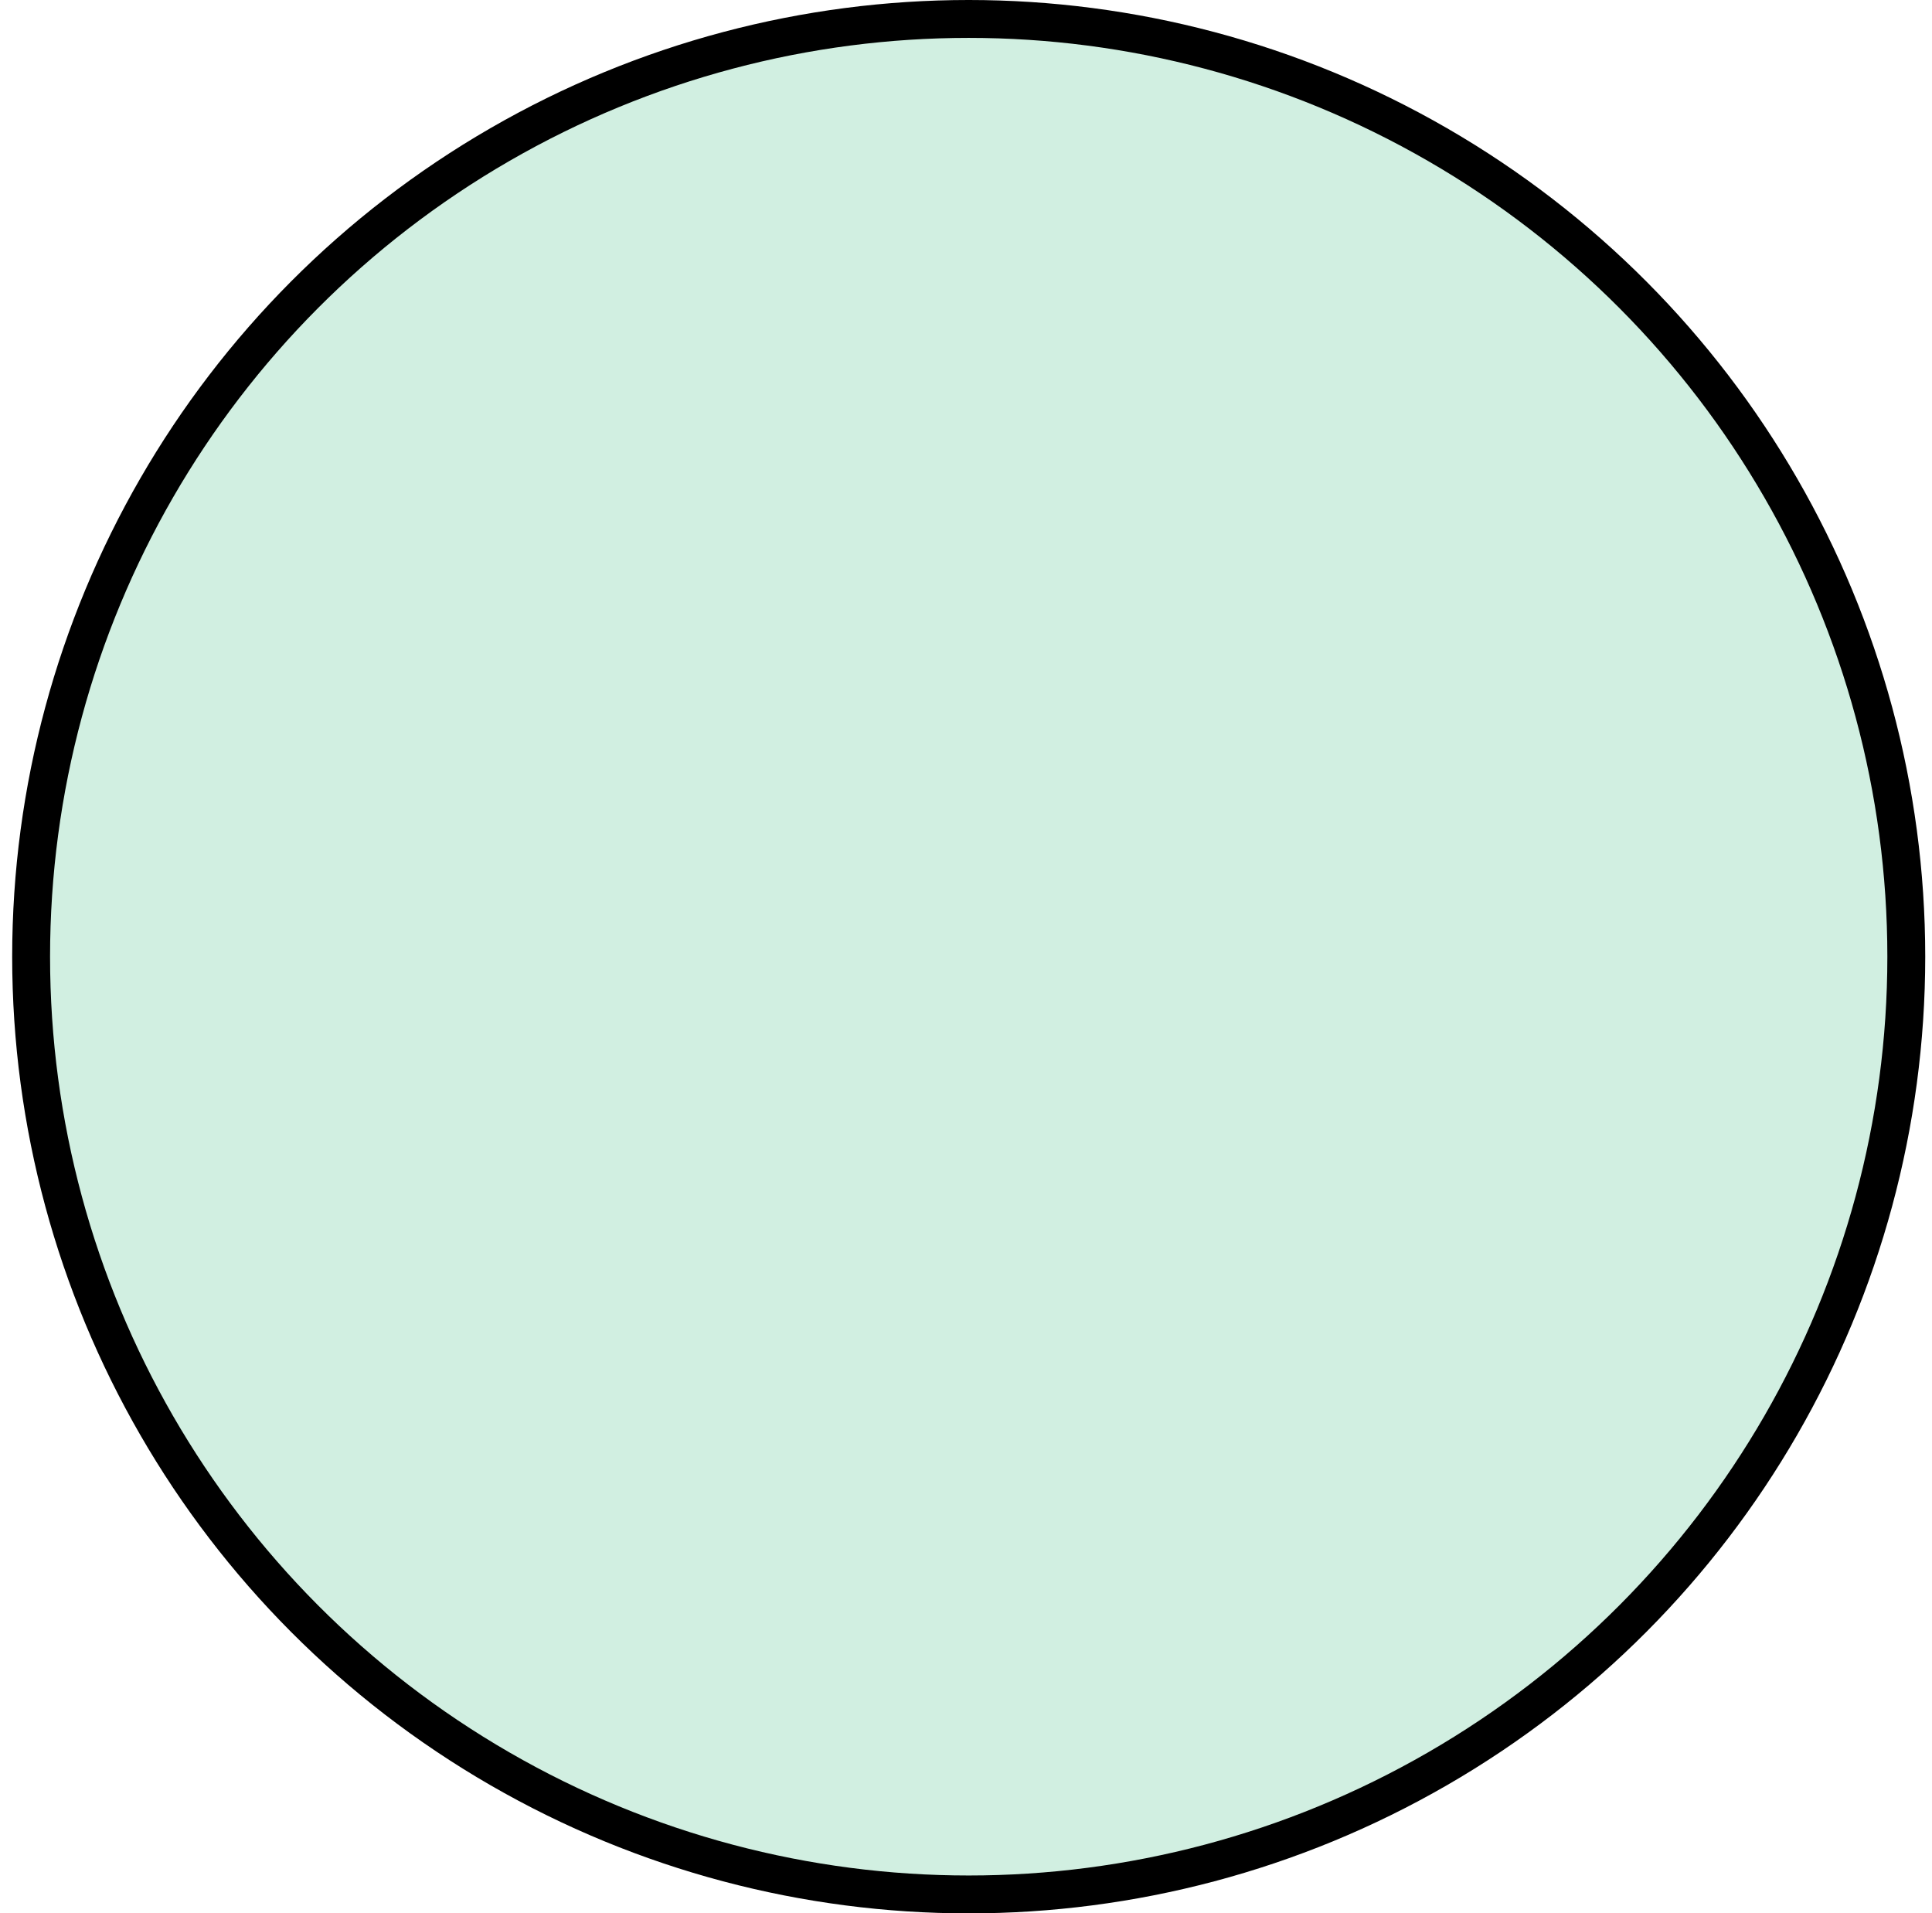 <?xml version="1.0" encoding="UTF-8"?> <svg xmlns="http://www.w3.org/2000/svg" width="102" height="101" viewBox="0 0 102 101" fill="none"> <circle cx="51.143" cy="50.5" r="49.5" fill="#D1EFE1" stroke="black" stroke-width="2"></circle> </svg> 